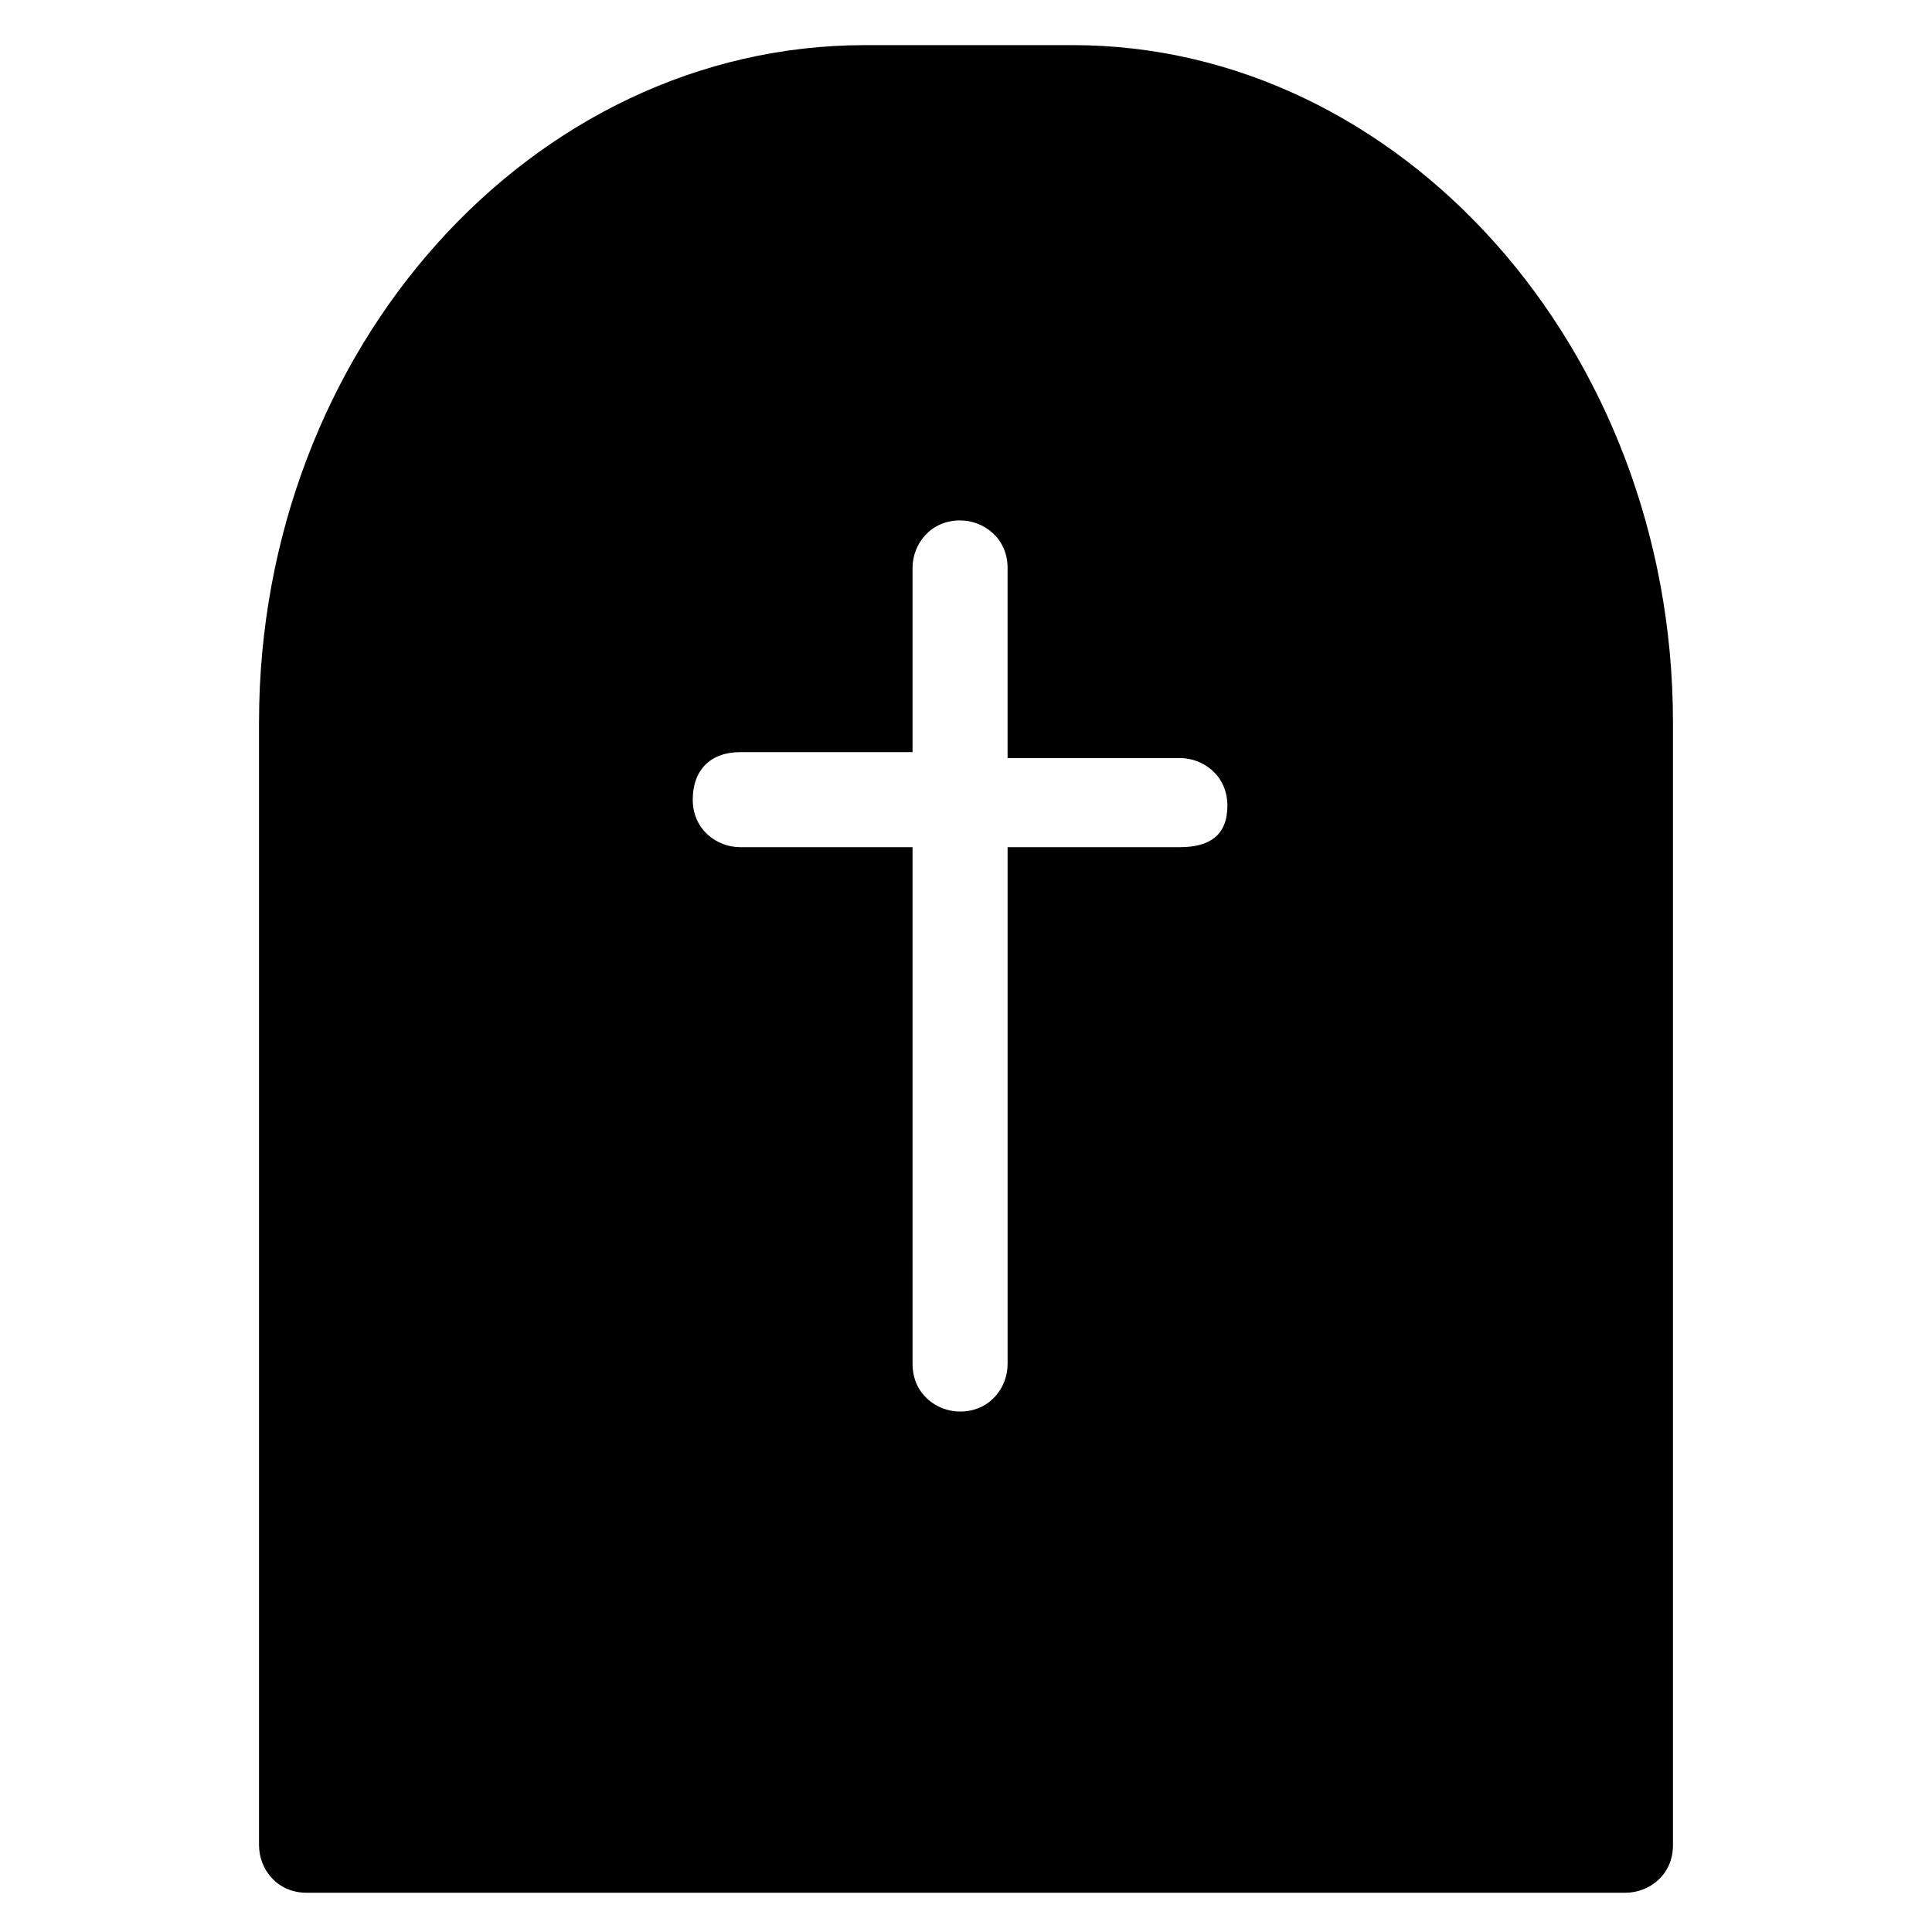 <?xml version="1.0" encoding="UTF-8"?>
<!-- Uploaded to: SVG Repo, www.svgrepo.com, Generator: SVG Repo Mixer Tools -->
<svg fill="#000000" width="800px" height="800px" version="1.1" viewBox="144 144 512 512" xmlns="http://www.w3.org/2000/svg">
 <path d="m428.34 155.96h-55.105c-88.164 0-160.59 80.297-160.59 179.48v297.56c0 6.297 4.723 12.594 12.594 12.594h349.52c6.297 0 12.594-4.723 12.594-12.594v-297.56c0-99.188-72.422-179.48-159.02-179.48zm28.34 212.55h-45.656v136.97c0 6.297-4.723 12.594-12.594 12.594-6.297 0-12.594-4.723-12.594-12.594l-0.004-136.97h-45.656c-6.297 0-12.594-4.723-12.594-12.594 0-7.871 4.723-12.594 12.594-12.594h45.656v-48.812c0-6.297 4.723-12.594 12.594-12.594 6.297 0 12.594 4.723 12.594 12.594v50.383h45.656c6.297 0 12.594 4.723 12.594 12.594 0.008 7.875-4.715 11.023-12.59 11.023z"/>
</svg>